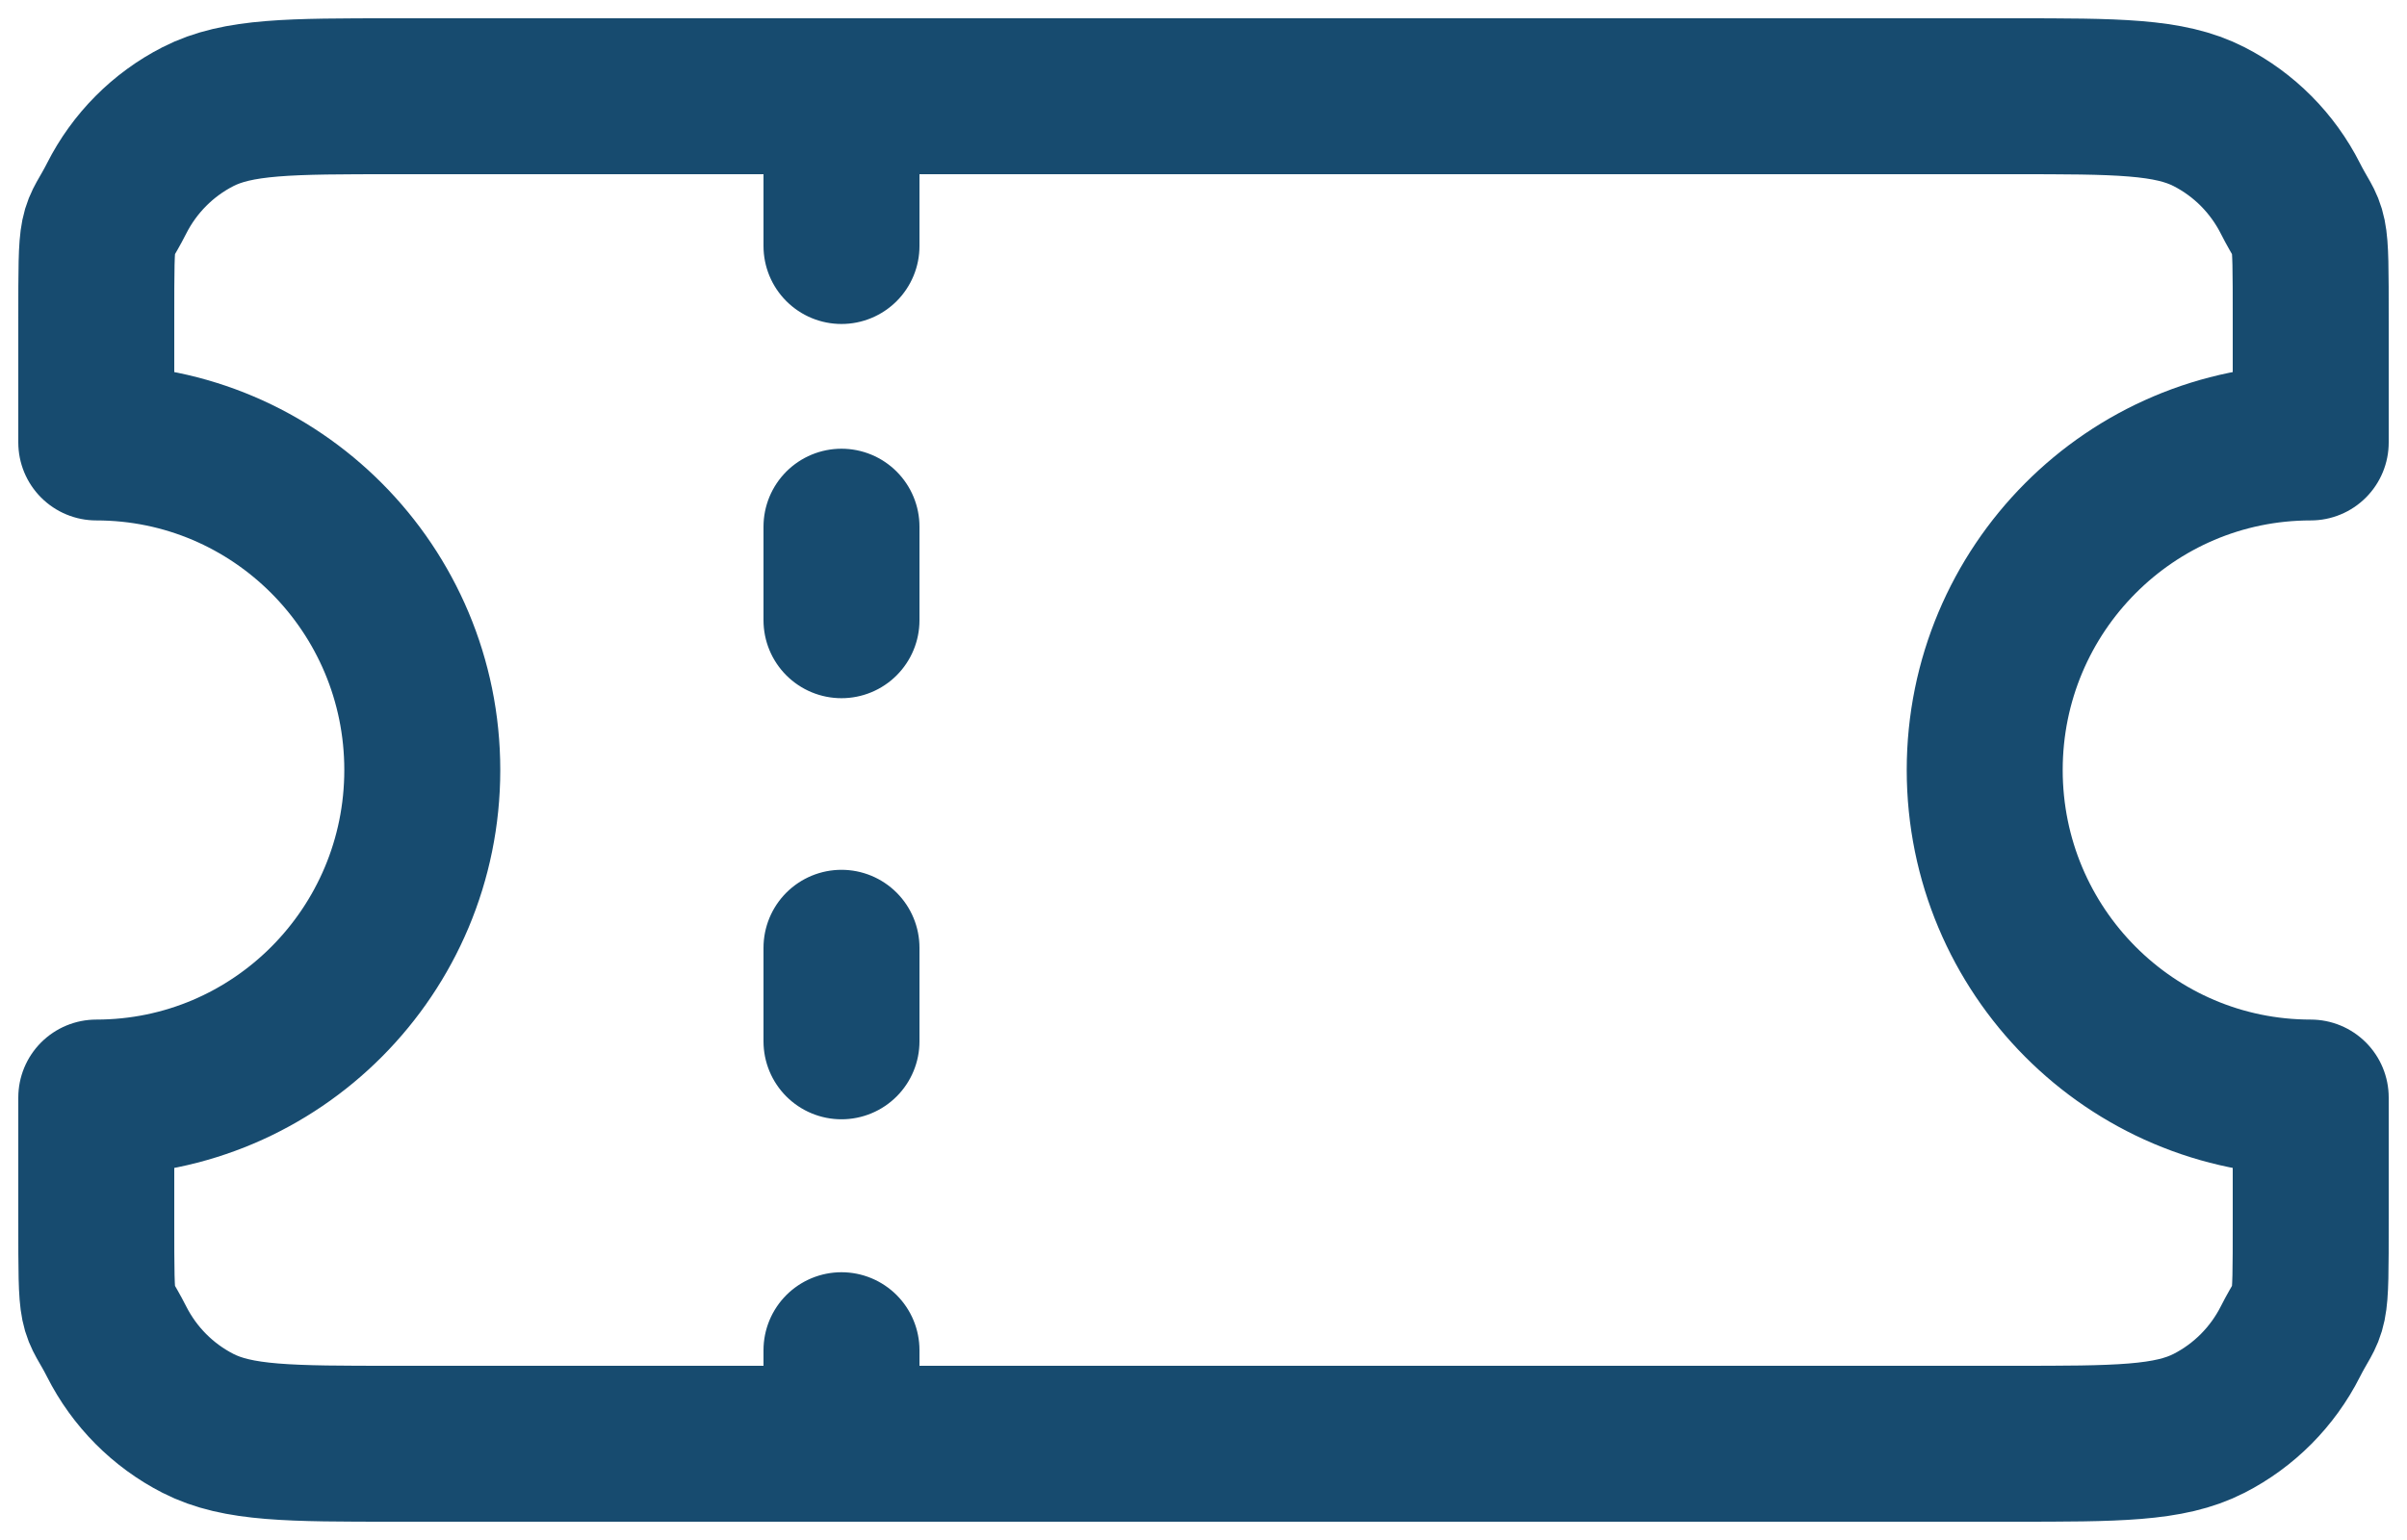 <?xml version="1.0" encoding="UTF-8"?>
<svg width="25px" height="16px" viewBox="0 0 25 16" version="1.1" xmlns="http://www.w3.org/2000/svg" xmlns:xlink="http://www.w3.org/1999/xlink">
    <title>ticket-icon@1x</title>
    <g id="Page-1" stroke="none" stroke-width="1" fill="none" fill-rule="evenodd" stroke-linecap="round" stroke-linejoin="round">
        <g id="ticket-icon" transform="translate(1, 1)" stroke="#174B6F" stroke-width="1.62">
            <path d="M7.74,5.444 L7.74,4.924 L7.74,4.472 M7.74,14 L7.74,13.48 L7.74,13.028 M7.74,1.556 L7.74,1.035 L7.74,0.583 M7.74,9.819 L7.74,8.847 M3.096,0 L19.904,0 C20.988,0 21.53,0 21.944,0.212 C22.308,0.398 22.604,0.696 22.789,1.062 C23,1.478 23,1.244 23,2.333 L23,3.597 C21.13,3.597 19.614,5.121 19.614,7 C19.614,8.879 21.13,10.403 23,10.403 L23,11.667 C23,12.756 23,12.522 22.789,12.938 C22.604,13.304 22.308,13.602 21.944,13.788 C21.53,14 20.988,14 19.904,14 L3.096,14 C2.012,14 1.47,14 1.056,13.788 C0.692,13.602 0.396,13.304 0.211,12.938 C0,12.522 0,12.756 0,11.667 L0,10.403 C1.87,10.403 3.386,8.879 3.386,7 C3.386,5.121 1.87,3.597 0,3.597 L0,2.333 C0,1.244 0,1.478 0.211,1.062 C0.396,0.696 0.692,0.398 1.056,0.212 C1.47,0 2.012,0 3.096,0 Z" id="Shape"></path>
        </g>
    </g>
</svg>